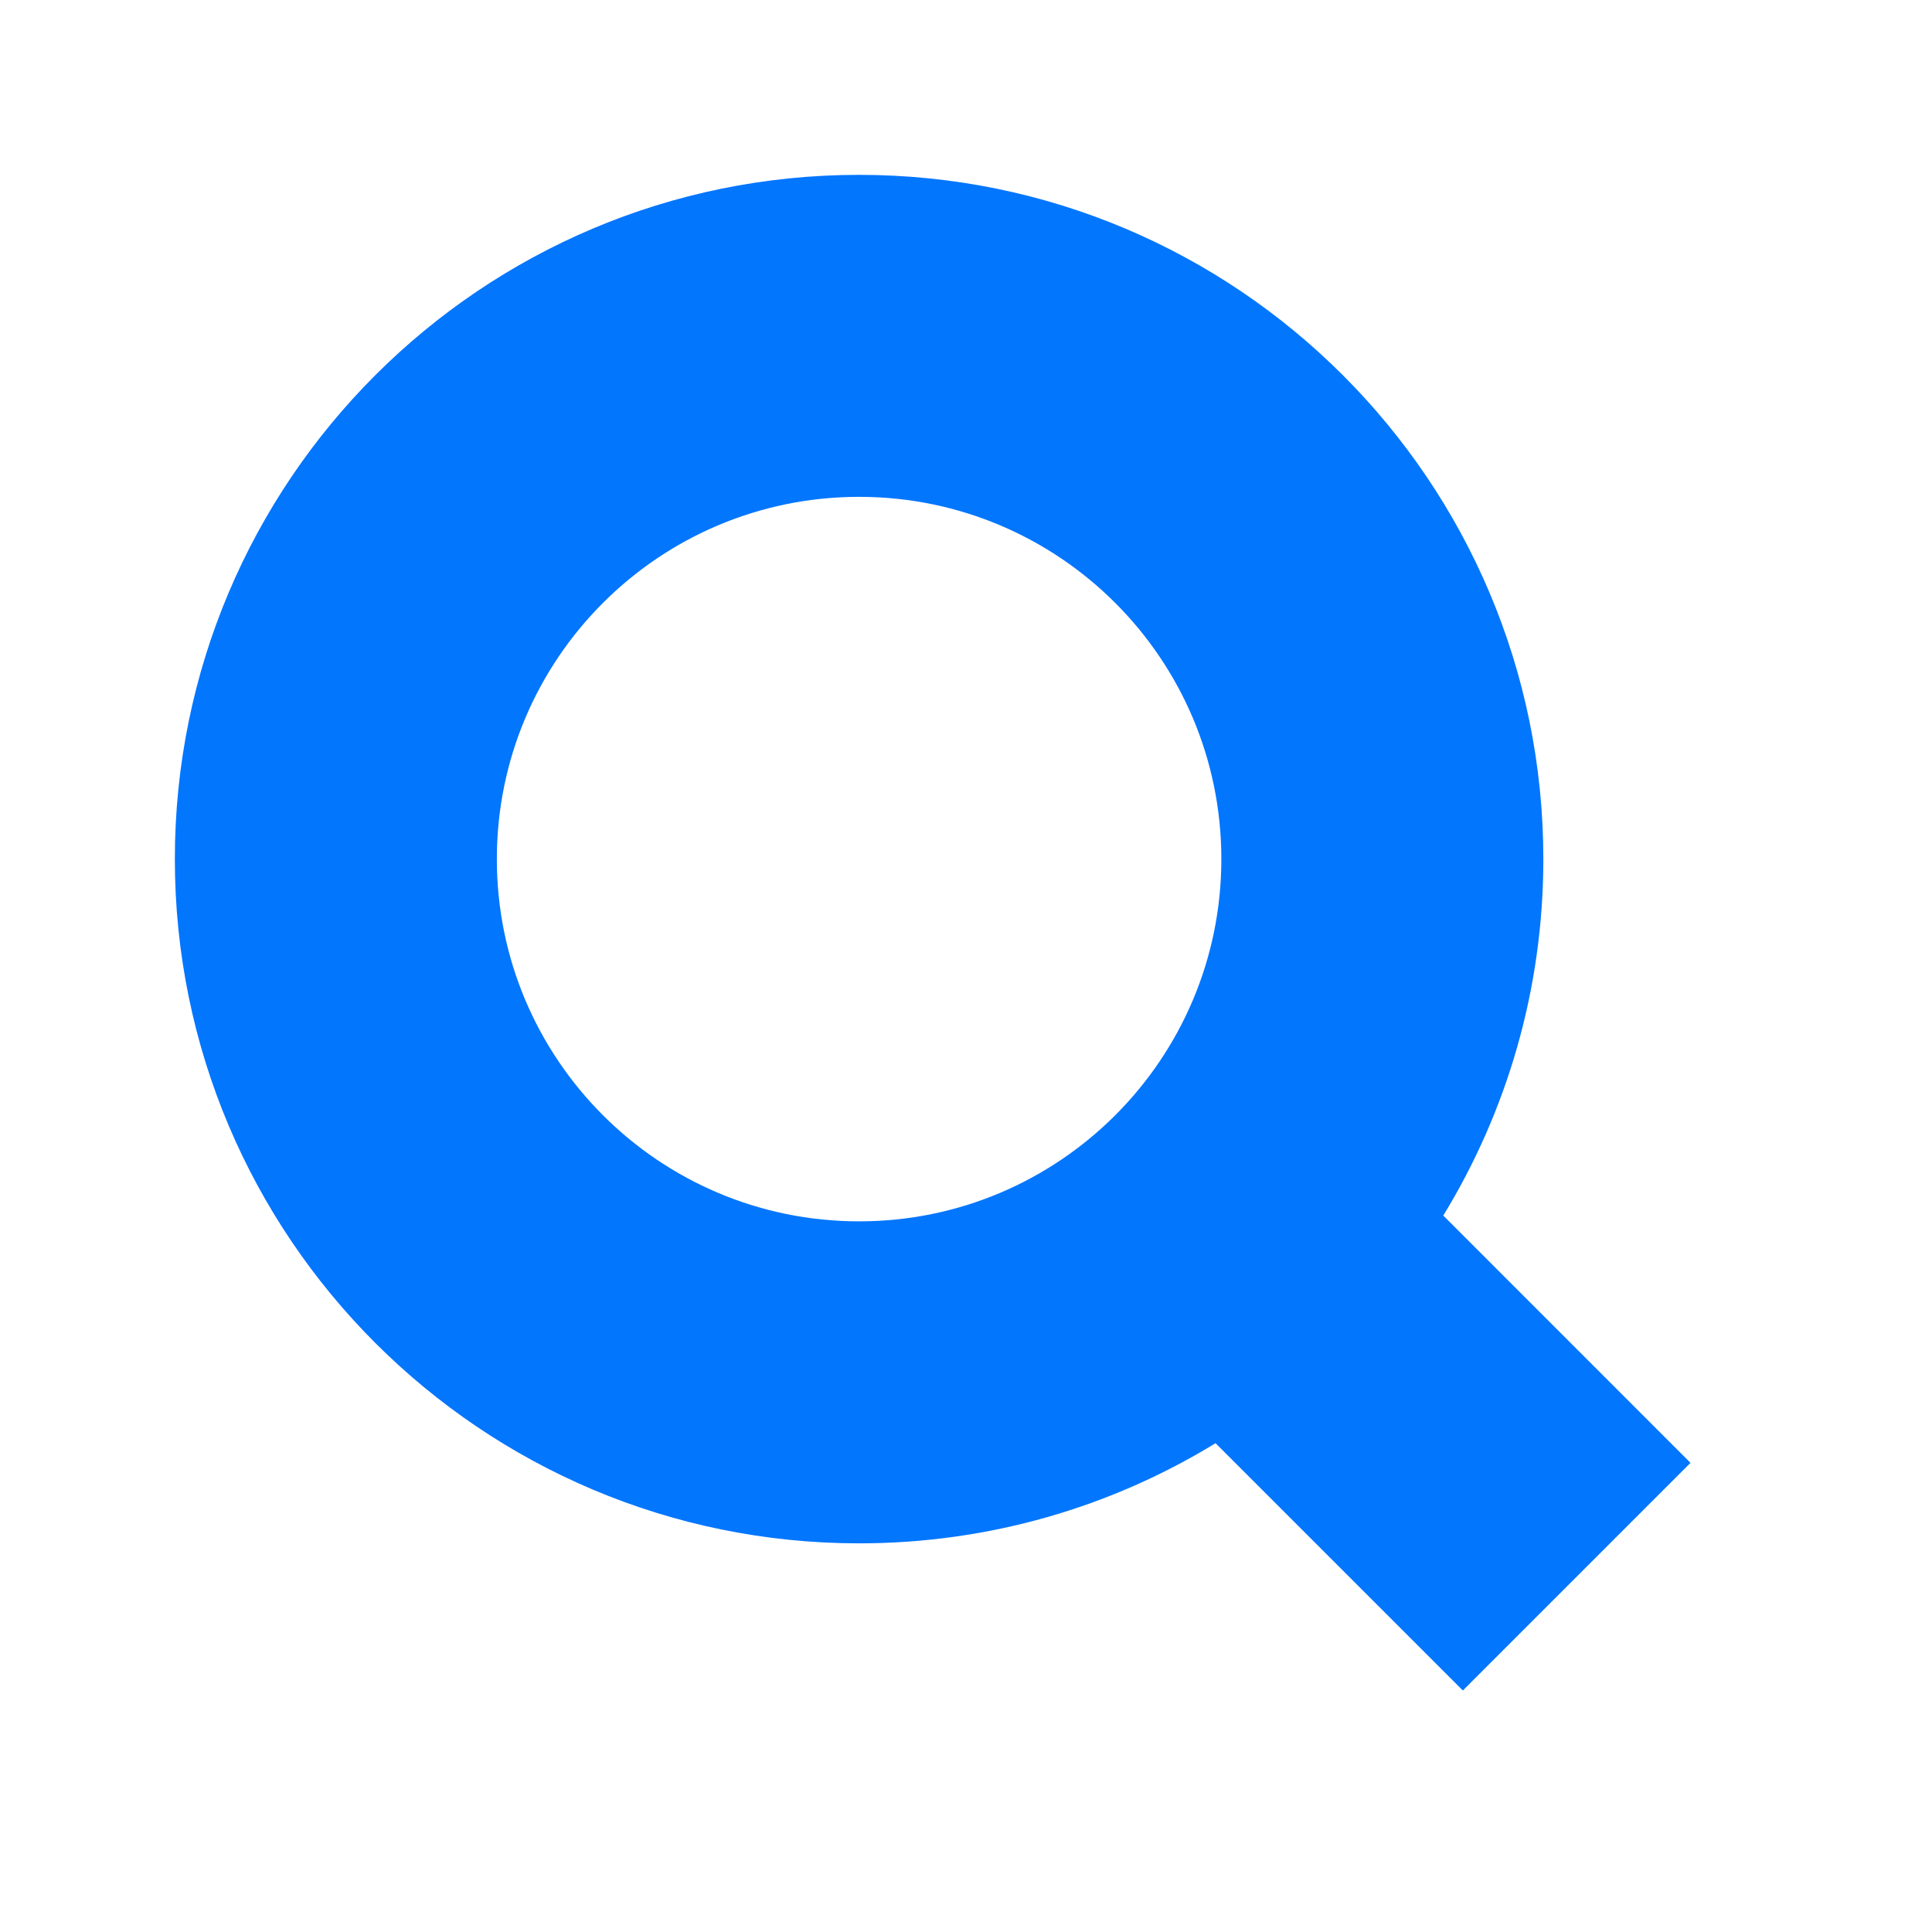 <svg width="24" height="24" viewBox="0 0 24 24" fill="none" xmlns="http://www.w3.org/2000/svg">
<path fill-rule="evenodd" clip-rule="evenodd" d="M15.1 17.928C13.81 18.717 12.294 19.172 10.672 19.172C5.977 19.172 2.172 15.366 2.172 10.672C2.172 5.977 5.977 2.172 10.672 2.172C15.366 2.172 19.172 5.977 19.172 10.672C19.172 12.294 18.717 13.81 17.929 15.1L21 18.172L18.172 21L15.1 17.928ZM15.172 10.672C15.172 13.157 13.157 15.172 10.672 15.172C8.187 15.172 6.172 13.157 6.172 10.672C6.172 8.186 8.187 6.172 10.672 6.172C13.157 6.172 15.172 8.186 15.172 10.672Z" fill="#0376FE"/>
</svg>
